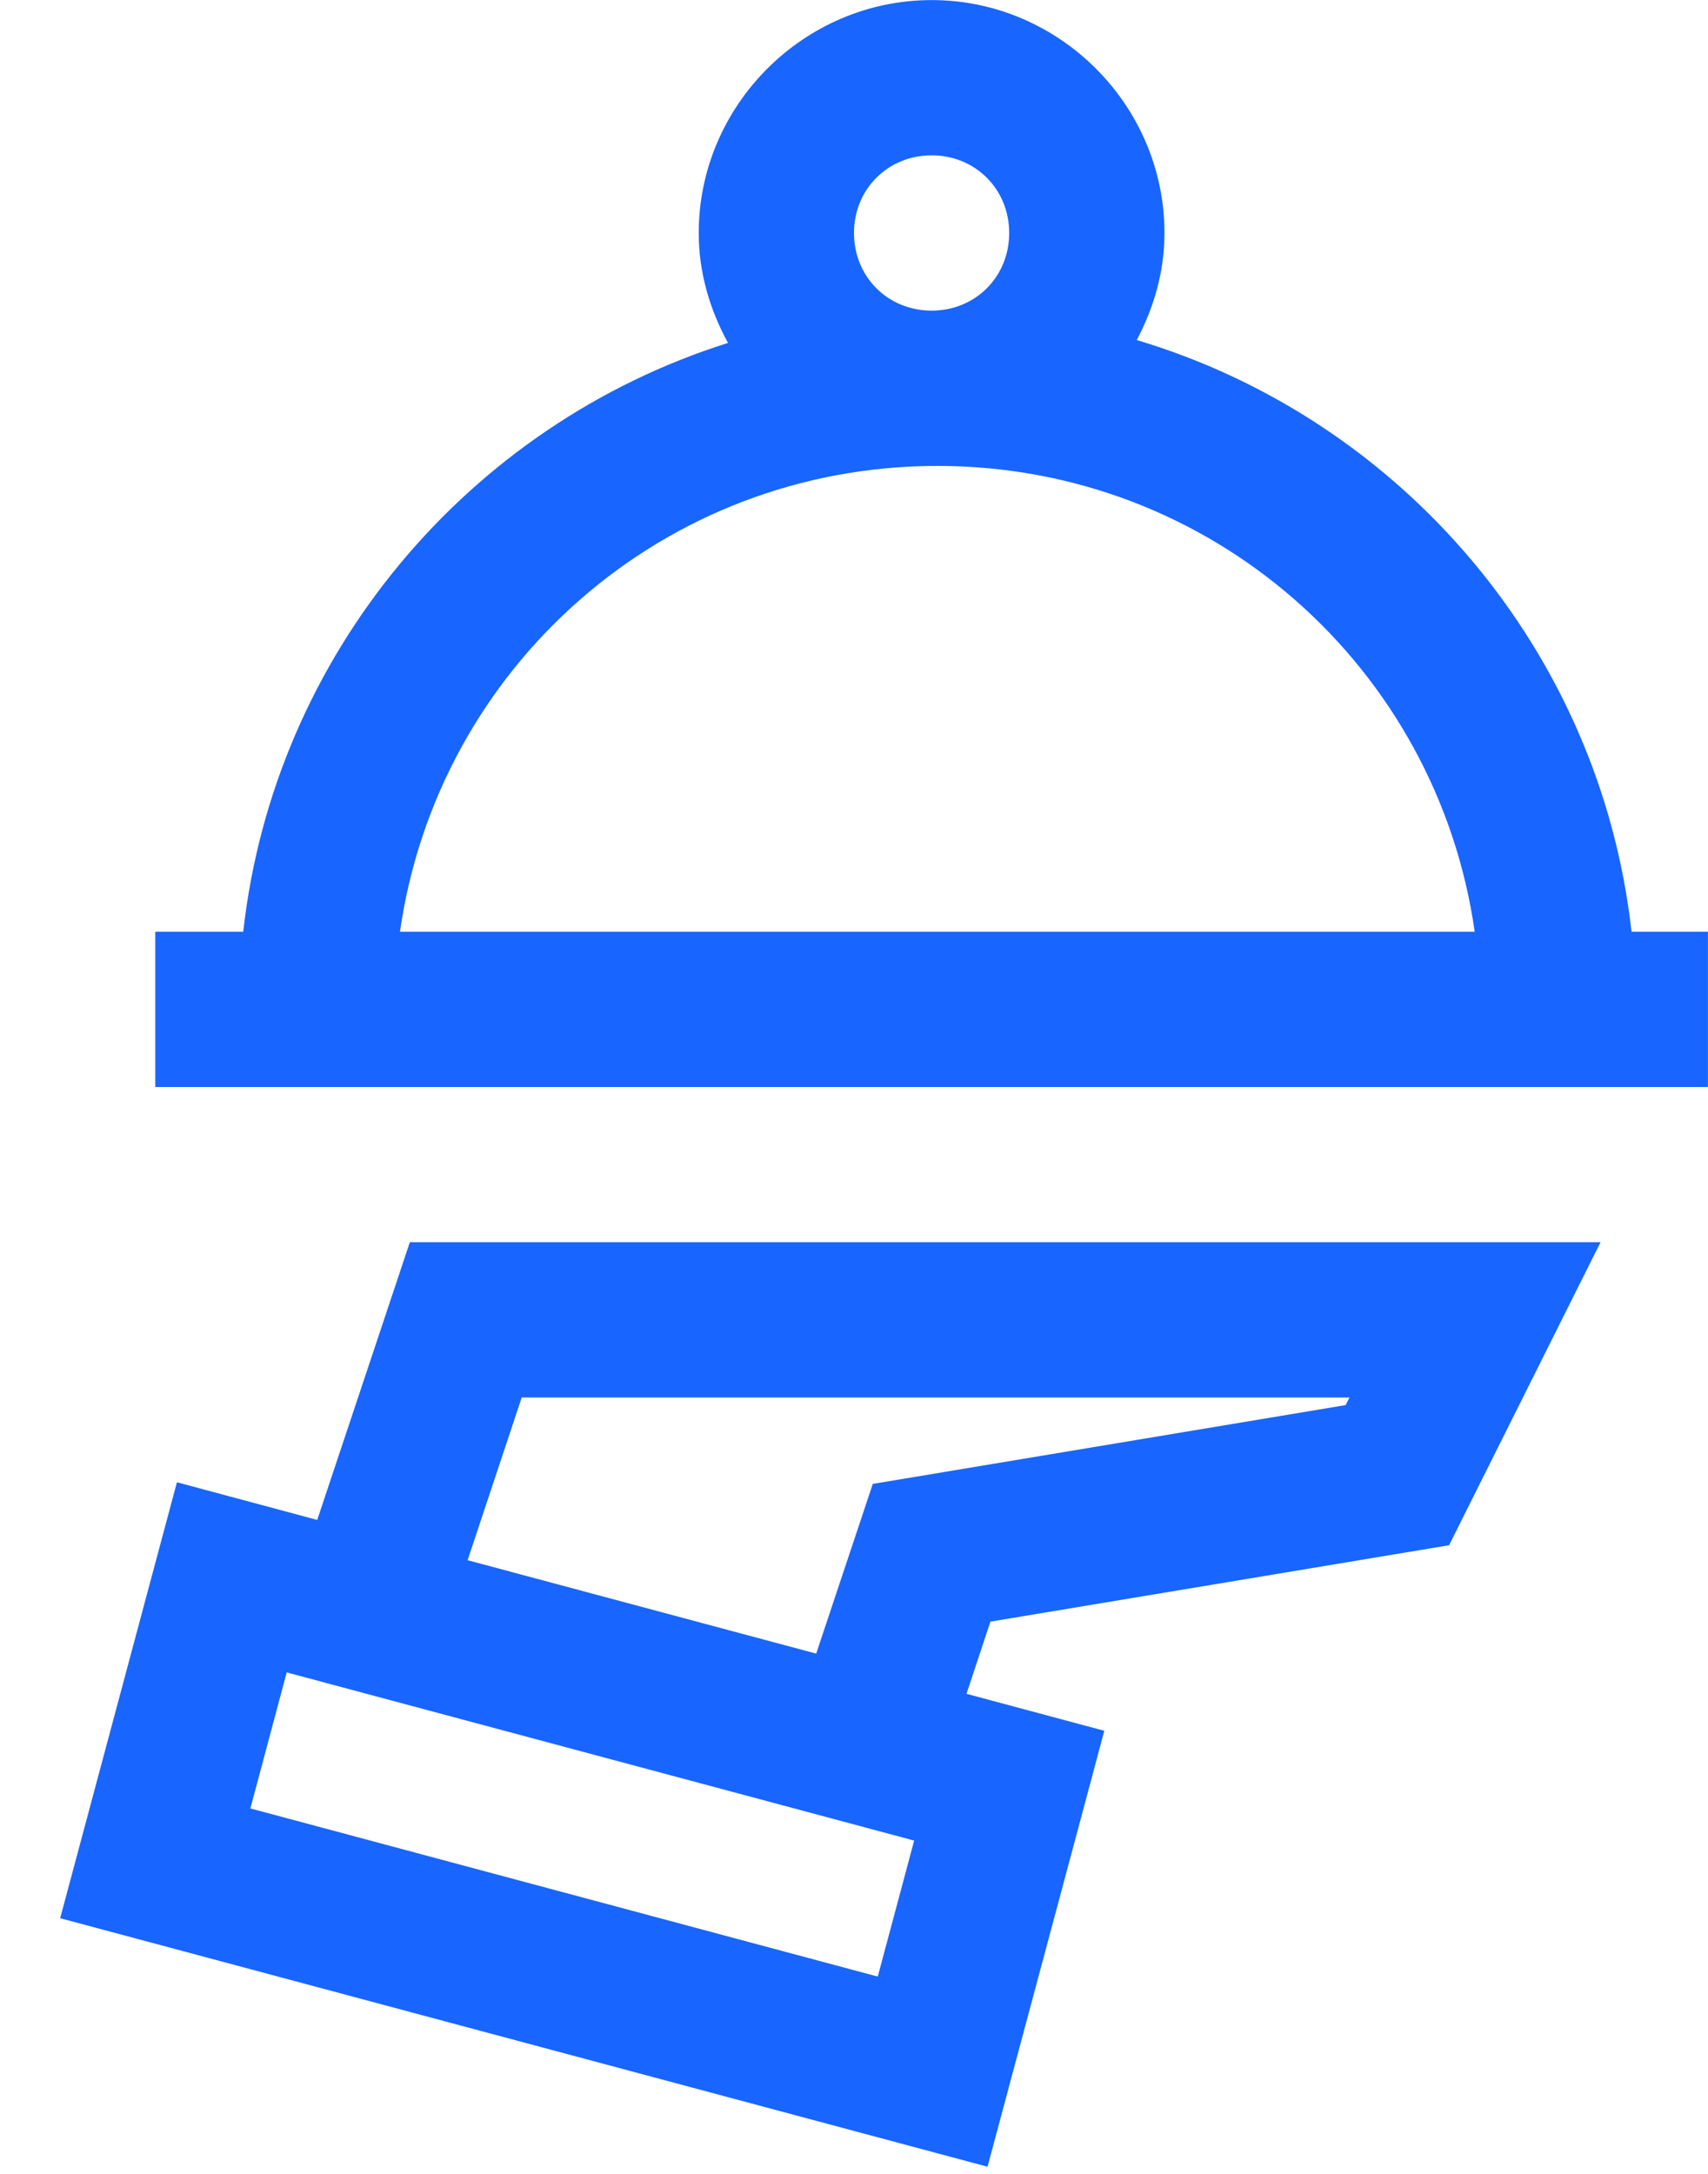 <svg width="22" height="28" viewBox="0 0 22 28" fill="none" xmlns="http://www.w3.org/2000/svg">
<path d="M12 0.001C10.355 0.001 9 1.356 9 3.001C9 3.515 9.145 3.992 9.377 4.417C6.037 5.47 3.531 8.424 3.133 12.001H2V14.001H21.999V12.001H21.015C20.611 8.378 18.046 5.397 14.642 4.38C14.862 3.964 14.999 3.5 14.999 3.001C14.999 1.356 13.645 0.001 12 0.001ZM12 2.001C12.564 2.001 12.999 2.437 12.999 3.001C12.999 3.565 12.564 4.001 12 4.001C11.435 4.001 11 3.565 11 3.001C11 2.437 11.435 2.001 12 2.001ZM12.074 6.001C15.611 6.001 18.512 8.602 18.995 12.001H5.152C5.636 8.602 8.537 6.001 12.074 6.001ZM5.279 16L4.086 19.577L2.279 19.092L0.775 24.707L12.72 27.908L13.966 23.258L14.224 22.293L12.449 21.817L12.757 20.887L18.665 19.903L20.616 16H5.279ZM6.72 18H17.382L17.333 18.098L11.242 19.113L10.513 21.299L6.023 20.096L6.72 18ZM3.693 21.541L11.775 23.707L11.306 25.459L3.225 23.293L3.693 21.541Z" fill="#1965FF"/>
</svg>
